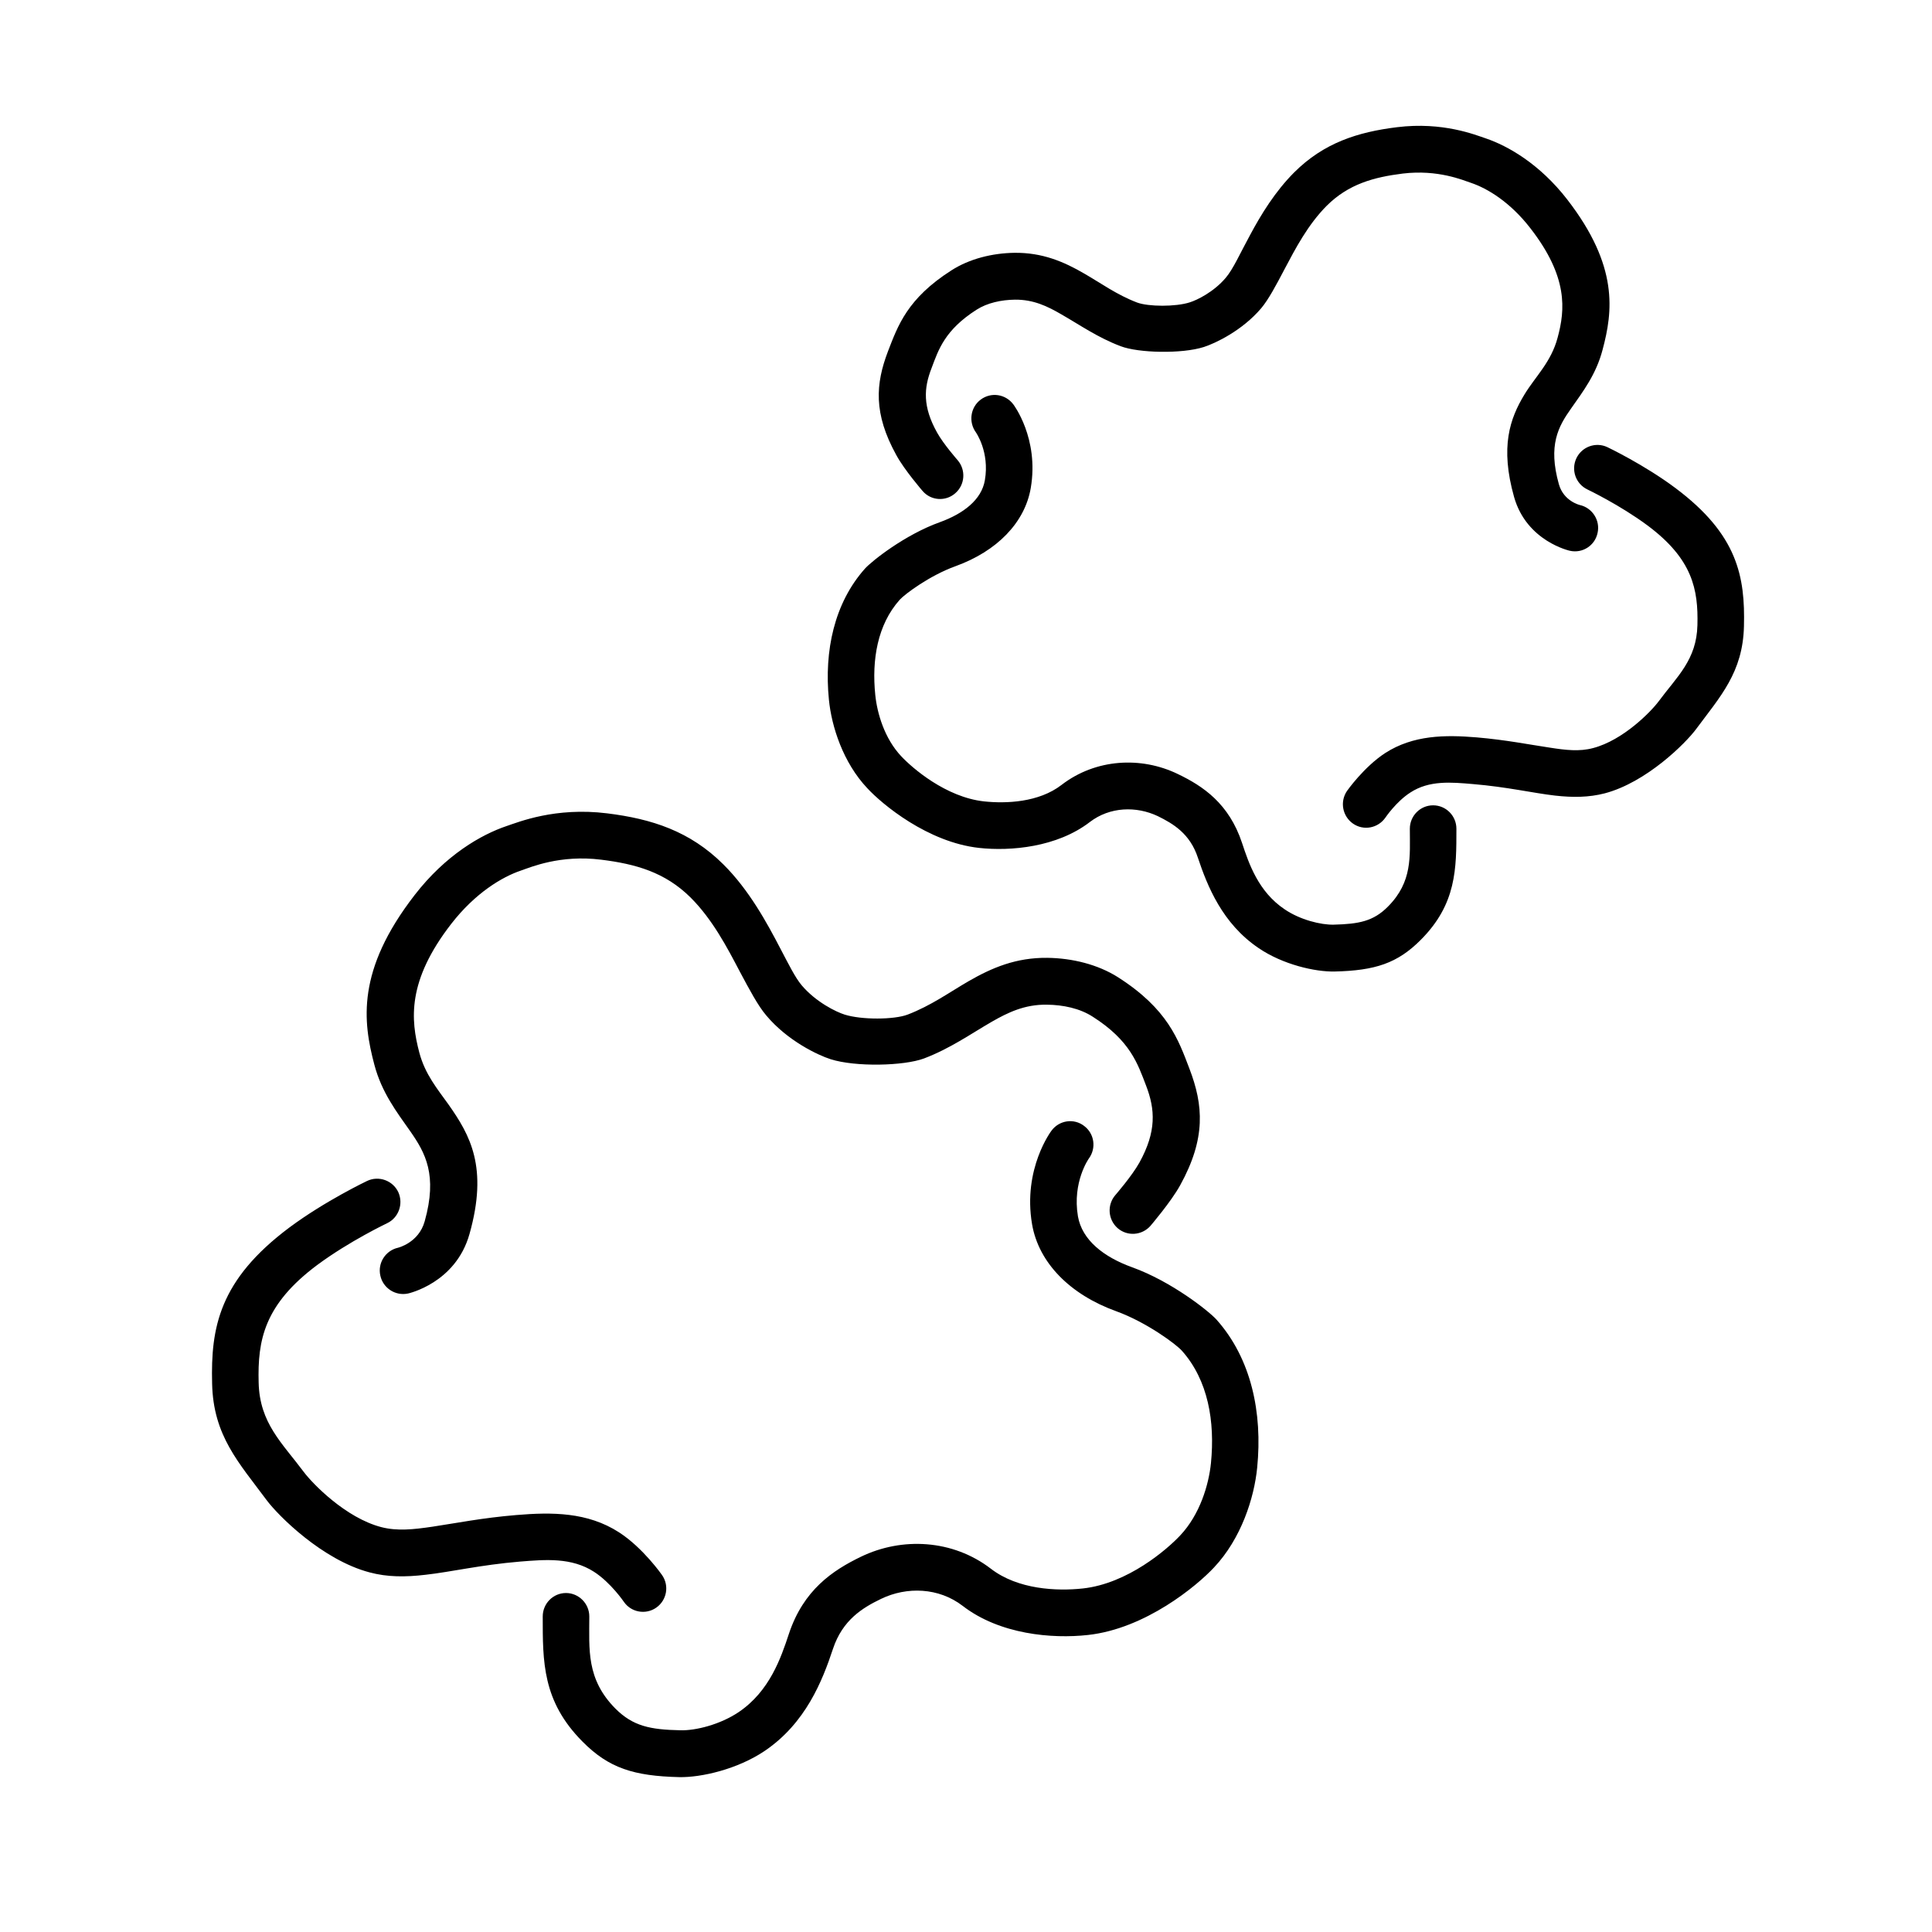 <?xml version="1.0" encoding="UTF-8"?>
<svg xmlns="http://www.w3.org/2000/svg" xmlns:xlink="http://www.w3.org/1999/xlink" width="64" zoomAndPan="magnify" viewBox="0 0 48 48" height="64" preserveAspectRatio="xMidYMid meet" version="1.0">
  <defs>
    <clipPath id="1644d77a01">
      <path d="M 5.191 3.02 L 43.395 3.02 L 43.395 44.16 L 5.191 44.16 Z M 5.191 3.02 " clip-rule="nonzero"></path>
    </clipPath>
  </defs>
  <g clip-path="url(#1644d77a01)">
    <path fill="#000000" d="M 28.582 30.457 C 28.371 30.695 28.008 30.723 27.766 30.512 C 27.527 30.301 27.5 29.934 27.711 29.691 C 27.711 29.691 28.125 29.215 28.309 28.883 C 28.734 28.113 28.703 27.566 28.473 26.969 C 28.266 26.43 28.082 25.855 27.152 25.262 C 26.828 25.051 26.41 24.965 26.008 24.961 C 25.461 24.953 25.047 25.152 24.637 25.387 C 24.117 25.688 23.605 26.051 22.957 26.297 C 22.457 26.484 21.254 26.512 20.637 26.316 C 20.32 26.215 19.566 25.859 19.039 25.23 C 18.832 24.988 18.621 24.59 18.375 24.129 C 18.07 23.547 17.703 22.844 17.16 22.301 C 16.523 21.668 15.789 21.465 14.938 21.359 C 13.914 21.23 13.184 21.547 12.953 21.625 C 12.473 21.785 11.805 22.188 11.211 22.953 C 10.109 24.375 10.203 25.336 10.418 26.152 C 10.562 26.695 10.871 27.059 11.141 27.438 C 11.68 28.203 12.133 29 11.664 30.66 C 11.32 31.883 10.137 32.137 10.137 32.137 C 9.824 32.203 9.516 32.004 9.449 31.691 C 9.379 31.379 9.578 31.07 9.887 31 C 9.887 31 10.402 30.879 10.551 30.344 C 10.875 29.191 10.566 28.641 10.195 28.109 C 9.855 27.625 9.484 27.145 9.301 26.453 C 9.016 25.379 8.852 24.109 10.301 22.238 C 11.074 21.238 11.961 20.734 12.586 20.523 C 12.879 20.426 13.793 20.047 15.082 20.207 C 16.191 20.344 17.141 20.648 17.973 21.477 C 18.605 22.105 19.047 22.91 19.398 23.586 C 19.594 23.957 19.754 24.285 19.918 24.48 C 20.273 24.898 20.773 25.141 20.984 25.207 C 21.402 25.34 22.215 25.336 22.551 25.207 C 23.133 24.984 23.59 24.652 24.062 24.379 C 24.645 24.043 25.242 23.789 26.02 23.797 C 26.641 23.805 27.273 23.961 27.773 24.277 C 29.016 25.07 29.277 25.832 29.551 26.551 C 29.898 27.457 29.965 28.281 29.32 29.449 C 29.094 29.859 28.582 30.457 28.582 30.457 Z M 23.793 11.434 C 24 11.676 23.977 12.043 23.734 12.254 C 23.496 12.465 23.129 12.441 22.922 12.199 C 22.922 12.199 22.469 11.676 22.27 11.309 C 21.695 10.27 21.754 9.535 22.062 8.727 C 22.309 8.09 22.539 7.418 23.641 6.715 C 24.086 6.43 24.652 6.289 25.203 6.281 C 25.895 6.273 26.43 6.5 26.945 6.801 C 27.352 7.035 27.746 7.324 28.25 7.516 C 28.531 7.621 29.211 7.625 29.559 7.512 C 29.738 7.457 30.156 7.254 30.453 6.902 C 30.637 6.688 30.812 6.289 31.051 5.852 C 31.332 5.324 31.684 4.754 32.152 4.285 C 32.887 3.551 33.727 3.281 34.711 3.16 C 35.848 3.02 36.656 3.352 36.914 3.438 C 37.465 3.625 38.254 4.074 38.938 4.957 C 40.219 6.613 40.07 7.738 39.816 8.688 C 39.656 9.301 39.332 9.723 39.031 10.152 C 38.715 10.598 38.457 11.062 38.73 12.031 C 38.848 12.453 39.25 12.547 39.25 12.547 C 39.562 12.617 39.762 12.93 39.691 13.242 C 39.625 13.555 39.316 13.754 39.004 13.684 C 39.004 13.684 37.93 13.453 37.617 12.348 C 37.266 11.102 37.512 10.398 37.875 9.801 C 38.145 9.355 38.539 8.996 38.699 8.387 C 38.887 7.695 38.961 6.879 38.023 5.672 C 37.52 5.02 36.953 4.68 36.547 4.543 C 36.348 4.477 35.727 4.207 34.852 4.312 C 34.129 4.402 33.504 4.574 32.965 5.109 C 32.496 5.578 32.18 6.184 31.918 6.68 C 31.703 7.09 31.516 7.441 31.336 7.656 C 30.863 8.215 30.191 8.531 29.91 8.621 C 29.359 8.797 28.285 8.77 27.844 8.602 C 27.273 8.387 26.824 8.07 26.367 7.809 C 26.023 7.609 25.676 7.441 25.219 7.445 C 24.879 7.449 24.531 7.523 24.262 7.695 C 23.473 8.199 23.316 8.688 23.145 9.145 C 22.949 9.645 22.922 10.102 23.281 10.746 C 23.438 11.031 23.793 11.434 23.793 11.434 Z M 26.125 28.09 C 26.316 27.832 26.68 27.777 26.934 27.973 C 27.191 28.164 27.242 28.527 27.051 28.785 C 27.051 28.785 26.637 29.367 26.781 30.219 C 26.883 30.809 27.422 31.23 28.125 31.484 C 29.105 31.836 30.039 32.578 30.227 32.789 C 31.086 33.754 31.371 35.098 31.234 36.465 C 31.16 37.219 30.836 38.227 30.164 38.941 C 29.742 39.395 28.461 40.465 27.027 40.621 C 26.141 40.719 24.84 40.609 23.918 39.898 C 23.324 39.441 22.531 39.414 21.891 39.723 C 21.43 39.945 20.934 40.246 20.695 40.965 C 20.434 41.754 20.02 42.809 19 43.5 C 18.324 43.957 17.418 44.164 16.875 44.152 C 15.75 44.125 15.125 43.93 14.473 43.27 C 13.473 42.266 13.484 41.281 13.484 40.16 C 13.484 39.84 13.742 39.578 14.062 39.578 C 14.379 39.578 14.641 39.84 14.641 40.16 C 14.641 40.977 14.562 41.715 15.289 42.449 C 15.727 42.887 16.156 42.973 16.902 42.988 C 17.277 43 17.891 42.848 18.355 42.535 C 19.121 42.016 19.402 41.191 19.598 40.598 C 19.961 39.5 20.688 39.016 21.391 38.676 C 22.41 38.184 23.672 38.246 24.621 38.977 C 25.293 39.492 26.254 39.535 26.902 39.465 C 28.016 39.344 28.996 38.496 29.324 38.145 C 29.809 37.629 30.031 36.895 30.086 36.348 C 30.188 35.316 30.016 34.293 29.367 33.562 C 29.223 33.398 28.488 32.852 27.734 32.578 C 26.586 32.164 25.805 31.375 25.641 30.414 C 25.406 29.031 26.125 28.09 26.125 28.09 Z M 24.246 10.742 C 24.059 10.484 24.109 10.121 24.363 9.93 C 24.621 9.734 24.984 9.789 25.176 10.047 C 25.176 10.047 25.82 10.887 25.609 12.125 C 25.461 12.988 24.766 13.695 23.742 14.066 C 23.098 14.297 22.473 14.766 22.352 14.902 C 21.801 15.52 21.656 16.391 21.746 17.266 C 21.793 17.727 21.977 18.348 22.387 18.785 C 22.668 19.086 23.5 19.805 24.445 19.91 C 24.992 19.969 25.809 19.938 26.375 19.5 C 27.223 18.848 28.352 18.789 29.262 19.23 C 29.891 19.531 30.535 19.965 30.859 20.945 C 31.027 21.453 31.262 22.152 31.914 22.59 C 32.301 22.855 32.82 22.98 33.133 22.973 C 33.758 22.957 34.121 22.891 34.484 22.523 C 35.098 21.906 35.027 21.277 35.027 20.59 C 35.027 20.27 35.285 20.008 35.605 20.008 C 35.926 20.008 36.184 20.27 36.184 20.59 C 36.184 21.582 36.188 22.457 35.301 23.348 C 34.719 23.934 34.164 24.113 33.16 24.137 C 32.676 24.148 31.871 23.965 31.27 23.555 C 30.367 22.945 29.996 22.012 29.762 21.312 C 29.566 20.711 29.148 20.465 28.766 20.277 C 28.23 20.023 27.574 20.043 27.078 20.422 C 26.262 21.051 25.105 21.152 24.324 21.066 C 23.051 20.926 21.918 19.984 21.547 19.582 C 20.949 18.949 20.66 18.055 20.594 17.383 C 20.473 16.172 20.727 14.984 21.488 14.129 C 21.656 13.941 22.48 13.285 23.352 12.973 C 23.934 12.762 24.387 12.418 24.469 11.93 C 24.59 11.227 24.246 10.742 24.246 10.742 Z M 9.121 29.34 C 9.41 29.203 9.758 29.328 9.895 29.617 C 10.027 29.906 9.906 30.254 9.617 30.391 C 9.617 30.391 8.68 30.836 7.879 31.43 C 6.562 32.414 6.398 33.297 6.426 34.348 C 6.449 35.359 7.012 35.852 7.547 36.57 C 7.77 36.867 8.59 37.711 9.473 37.941 C 9.871 38.043 10.27 38 10.746 37.93 C 11.32 37.844 11.984 37.711 12.824 37.641 C 13.715 37.566 14.598 37.566 15.379 38.07 C 15.98 38.457 16.449 39.133 16.449 39.133 C 16.633 39.398 16.566 39.758 16.305 39.941 C 16.043 40.125 15.68 40.059 15.5 39.797 C 15.5 39.797 15.176 39.32 14.758 39.051 C 14.199 38.691 13.555 38.746 12.922 38.797 C 11.938 38.879 11.203 39.055 10.57 39.125 C 10.07 39.184 9.625 39.184 9.184 39.066 C 8.012 38.758 6.914 37.66 6.621 37.266 C 5.938 36.344 5.297 35.672 5.27 34.375 C 5.234 32.984 5.445 31.801 7.191 30.496 C 8.078 29.836 9.121 29.34 9.121 29.34 Z M 39.438 12.16 C 39.152 12.023 39.027 11.68 39.164 11.387 C 39.301 11.098 39.645 10.973 39.934 11.109 C 39.934 11.109 40.848 11.543 41.625 12.125 C 43.172 13.281 43.359 14.328 43.328 15.559 C 43.301 16.707 42.742 17.301 42.137 18.117 C 41.879 18.465 40.906 19.438 39.867 19.711 C 39.473 19.812 39.078 19.816 38.633 19.766 C 38.086 19.703 37.445 19.551 36.594 19.48 C 36.055 19.434 35.512 19.383 35.043 19.688 C 34.688 19.914 34.418 20.316 34.418 20.316 C 34.234 20.578 33.875 20.645 33.613 20.461 C 33.352 20.277 33.285 19.918 33.465 19.652 C 33.465 19.652 33.883 19.055 34.418 18.707 C 35.113 18.262 35.898 18.254 36.688 18.32 C 37.422 18.383 38 18.5 38.5 18.574 C 38.902 18.637 39.242 18.676 39.578 18.586 C 40.328 18.391 41.023 17.676 41.211 17.422 C 41.664 16.809 42.152 16.395 42.172 15.531 C 42.195 14.645 42.051 13.891 40.938 13.059 C 40.25 12.547 39.438 12.16 39.438 12.16 Z M 39.438 12.16 " fill-opacity="1" fill-rule="evenodd"></path>
  </g>
</svg>
